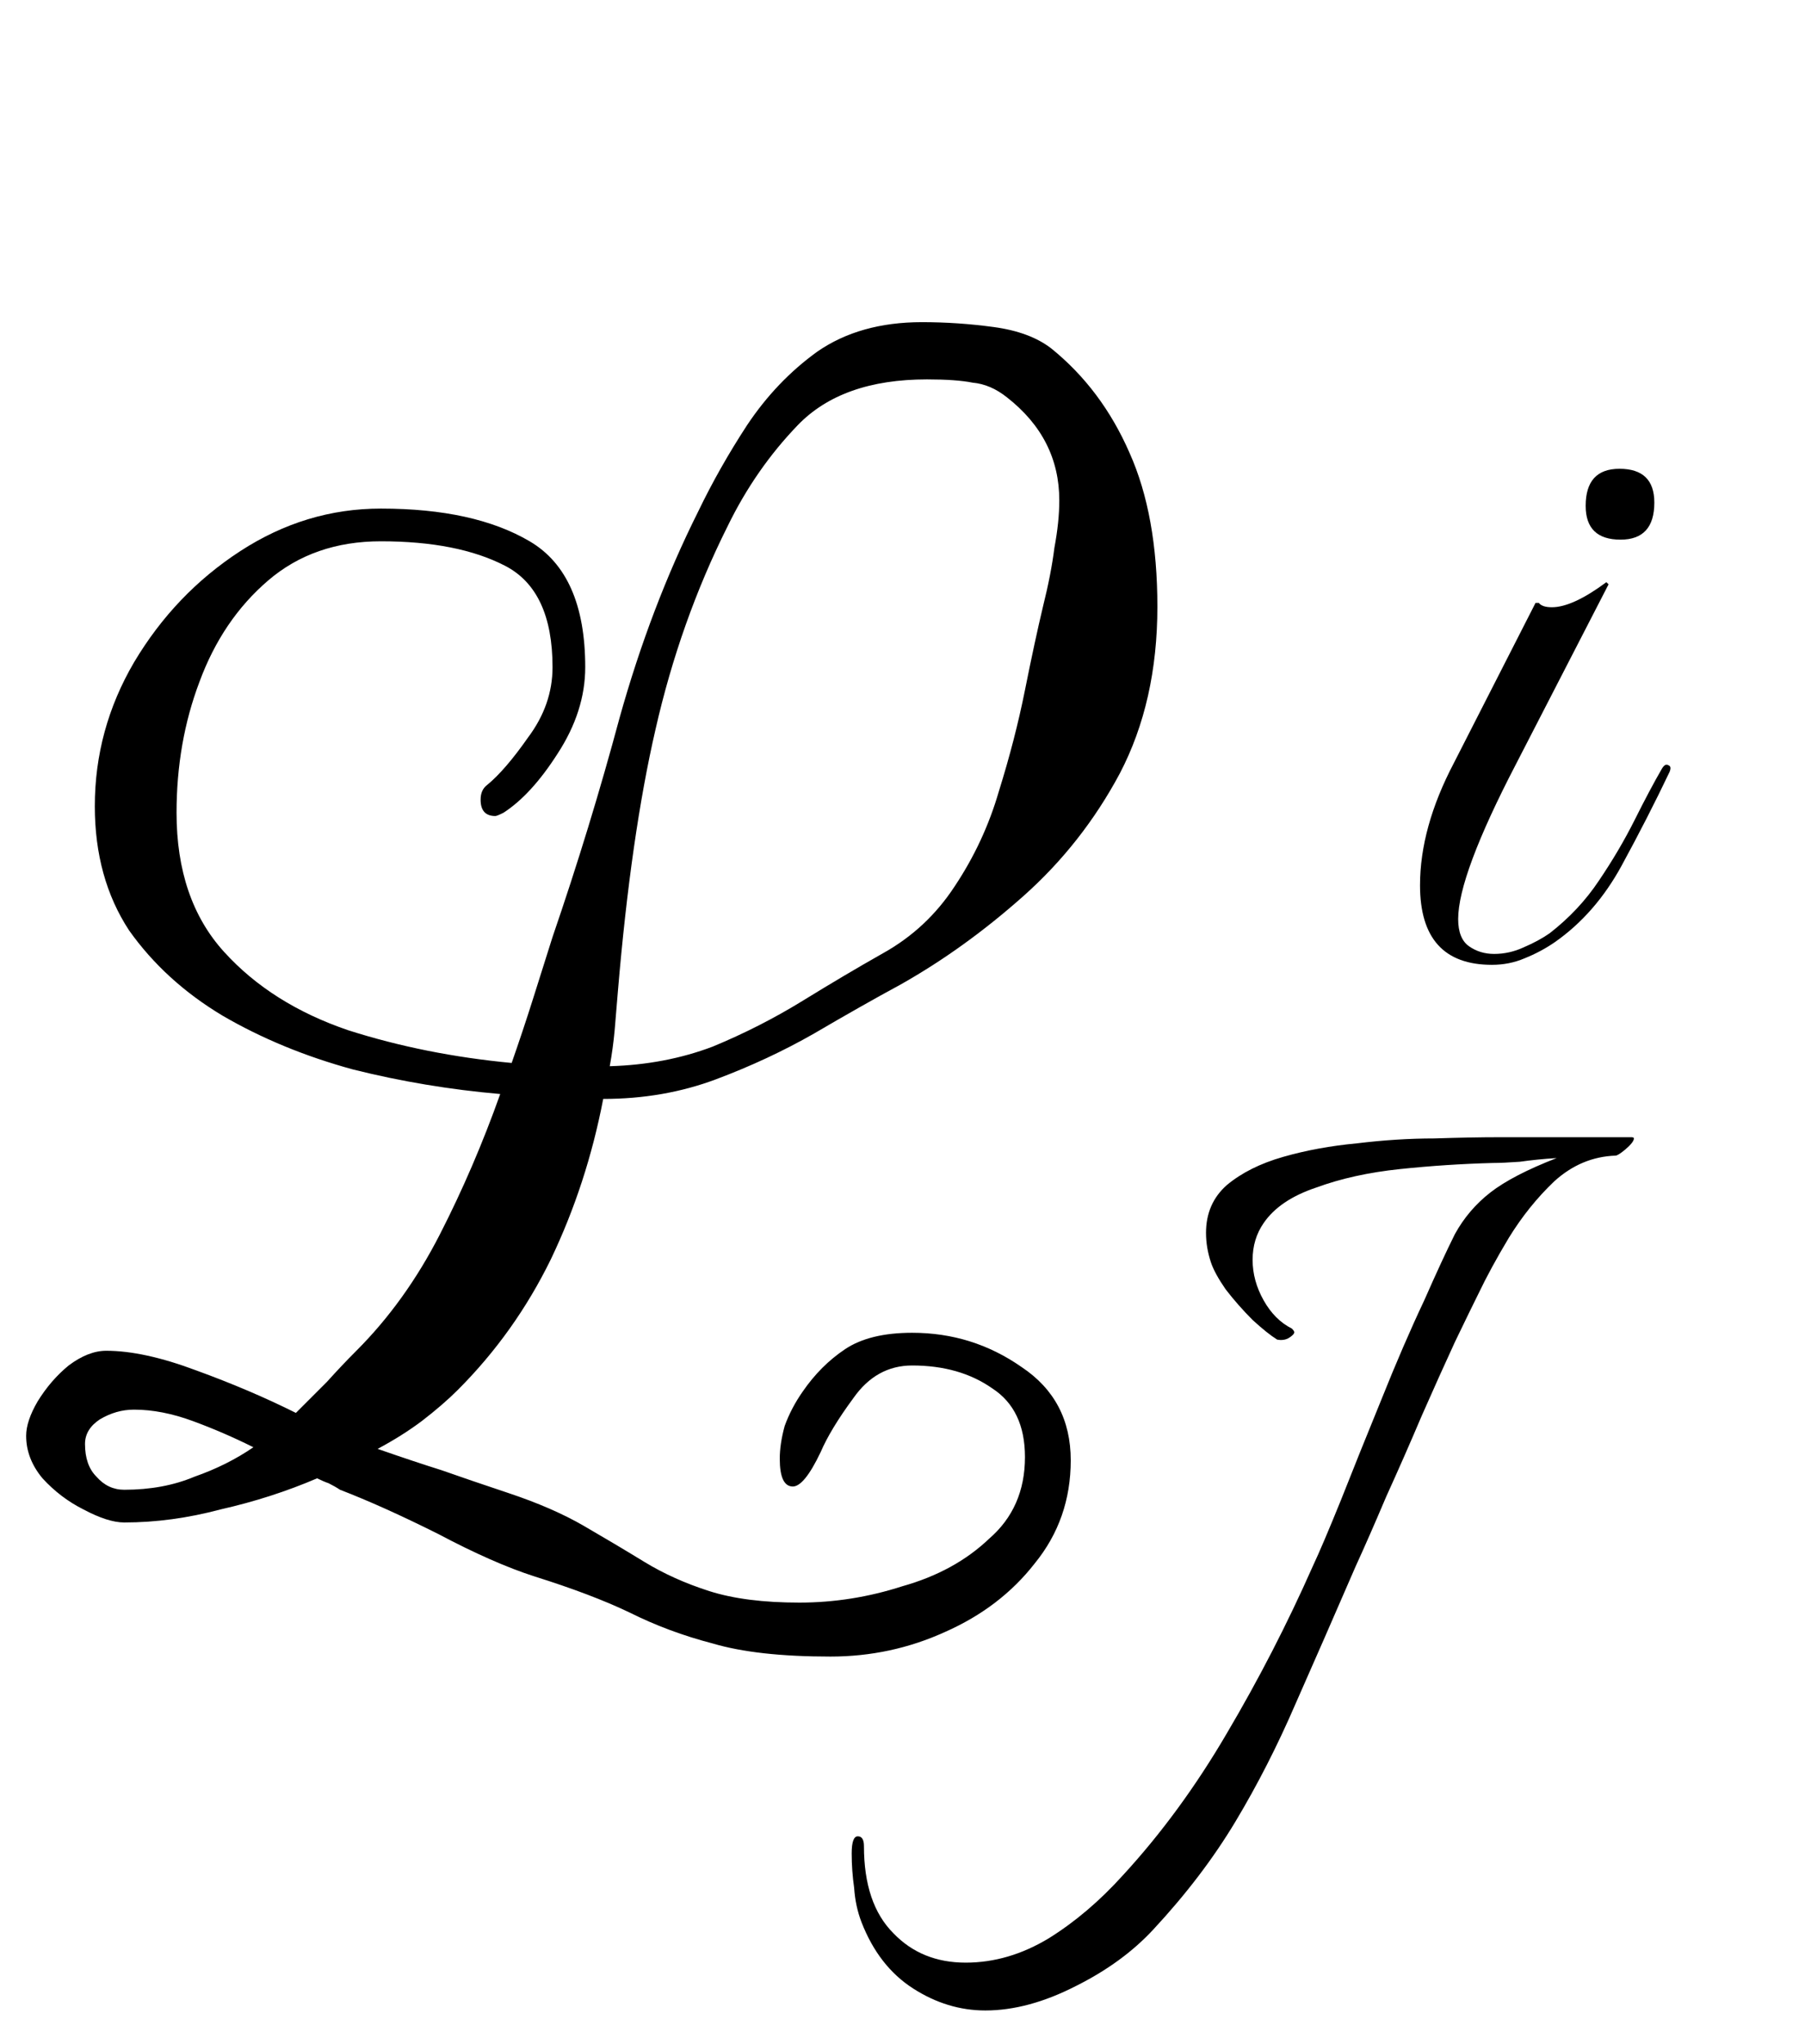 <svg width="53" height="60" viewBox="0 0 53 60" fill="none" xmlns="http://www.w3.org/2000/svg">
<path d="M33.984 17.808C33.984 19.664 33.616 21.296 32.88 22.704C32.144 24.08 31.2 25.28 30.048 26.304C28.896 27.328 27.696 28.192 26.448 28.896C25.68 29.312 24.832 29.792 23.904 30.336C23.008 30.848 22.048 31.296 21.024 31.68C20 32.064 18.896 32.256 17.712 32.256C17.392 33.92 16.88 35.488 16.176 36.96C15.472 38.4 14.56 39.68 13.44 40.8C13.152 41.088 12.8 41.392 12.384 41.712C12 42 11.568 42.272 11.088 42.528C11.824 42.784 12.448 42.992 12.96 43.152C13.504 43.344 14.16 43.568 14.928 43.824C15.792 44.112 16.528 44.432 17.136 44.784C17.744 45.136 18.336 45.488 18.912 45.84C19.488 46.192 20.128 46.48 20.832 46.704C21.536 46.928 22.416 47.04 23.472 47.04C24.496 47.04 25.504 46.88 26.496 46.56C27.52 46.272 28.368 45.808 29.04 45.168C29.744 44.56 30.096 43.76 30.096 42.768C30.096 41.84 29.776 41.168 29.136 40.752C28.496 40.304 27.712 40.08 26.784 40.08C26.08 40.08 25.504 40.4 25.056 41.04C24.608 41.648 24.288 42.176 24.096 42.624C23.776 43.296 23.504 43.632 23.28 43.632C23.024 43.632 22.896 43.36 22.896 42.816C22.896 42.528 22.944 42.208 23.04 41.856C23.168 41.504 23.344 41.168 23.568 40.848C23.92 40.336 24.336 39.92 24.816 39.6C25.296 39.28 25.952 39.12 26.784 39.12C27.968 39.12 29.04 39.456 30 40.128C30.96 40.768 31.44 41.68 31.44 42.864C31.44 44.016 31.088 45.024 30.384 45.888C29.712 46.752 28.832 47.424 27.744 47.904C26.688 48.384 25.568 48.624 24.384 48.624C22.944 48.624 21.792 48.496 20.928 48.24C20.064 48.016 19.248 47.712 18.48 47.328C17.744 46.976 16.816 46.624 15.696 46.272C14.896 46.016 13.952 45.6 12.864 45.024C11.776 44.48 10.816 44.048 9.984 43.728C9.888 43.664 9.776 43.6 9.648 43.536C9.552 43.504 9.44 43.456 9.312 43.392C8.416 43.776 7.472 44.08 6.48 44.304C5.52 44.56 4.576 44.688 3.648 44.688C3.328 44.688 2.928 44.56 2.448 44.304C2 44.08 1.6 43.776 1.248 43.392C0.928 43.008 0.768 42.592 0.768 42.144C0.768 41.856 0.88 41.52 1.104 41.136C1.36 40.72 1.664 40.368 2.016 40.08C2.4 39.792 2.768 39.648 3.12 39.648C3.856 39.648 4.736 39.84 5.76 40.224C6.816 40.608 7.792 41.024 8.688 41.472C9.008 41.152 9.312 40.848 9.6 40.56C9.888 40.24 10.176 39.936 10.464 39.648C11.424 38.688 12.24 37.552 12.912 36.24C13.584 34.928 14.176 33.552 14.688 32.112C13.216 31.984 11.776 31.744 10.368 31.392C8.96 31.008 7.68 30.48 6.528 29.808C5.408 29.136 4.496 28.304 3.792 27.312C3.12 26.288 2.784 25.072 2.784 23.664C2.784 22.16 3.168 20.752 3.936 19.44C4.736 18.096 5.776 17.008 7.056 16.176C8.336 15.344 9.712 14.928 11.184 14.928C13.008 14.928 14.464 15.248 15.552 15.888C16.64 16.528 17.184 17.76 17.184 19.584C17.184 20.448 16.912 21.296 16.368 22.128C15.856 22.928 15.328 23.504 14.784 23.856C14.656 23.92 14.576 23.952 14.544 23.952C14.256 23.952 14.112 23.792 14.112 23.472C14.112 23.28 14.176 23.136 14.304 23.04C14.656 22.752 15.056 22.288 15.504 21.648C15.984 21.008 16.224 20.32 16.224 19.584C16.224 18.08 15.76 17.088 14.832 16.608C13.904 16.128 12.688 15.888 11.184 15.888C9.872 15.888 8.768 16.272 7.872 17.04C6.976 17.808 6.304 18.8 5.856 20.016C5.408 21.2 5.184 22.48 5.184 23.856C5.184 25.552 5.648 26.912 6.576 27.936C7.504 28.96 8.72 29.728 10.224 30.24C11.728 30.72 13.328 31.04 15.024 31.2C15.248 30.56 15.456 29.936 15.648 29.328C15.84 28.72 16.032 28.112 16.224 27.504C16.96 25.36 17.616 23.216 18.192 21.072C18.8 18.896 19.568 16.88 20.496 15.024C20.912 14.16 21.392 13.312 21.936 12.48C22.512 11.616 23.2 10.896 24 10.32C24.832 9.744 25.856 9.456 27.072 9.456C27.776 9.456 28.48 9.504 29.184 9.6C29.888 9.696 30.448 9.904 30.864 10.224C31.856 11.024 32.624 12.048 33.168 13.296C33.712 14.512 33.984 16.016 33.984 17.808ZM30.624 17.808C30.784 17.168 30.896 16.592 30.96 16.08C31.056 15.568 31.104 15.104 31.104 14.688C31.104 13.472 30.592 12.464 29.568 11.664C29.248 11.408 28.912 11.264 28.56 11.232C28.24 11.168 27.792 11.136 27.216 11.136C25.552 11.136 24.288 11.584 23.424 12.48C22.592 13.344 21.904 14.336 21.36 15.456C20.432 17.312 19.728 19.296 19.248 21.408C18.768 23.488 18.4 26.048 18.144 29.088C18.112 29.472 18.08 29.856 18.048 30.24C18.016 30.592 17.968 30.944 17.904 31.296C18.992 31.264 20 31.072 20.928 30.72C21.856 30.336 22.736 29.888 23.568 29.376C24.4 28.864 25.184 28.4 25.92 27.984C26.784 27.504 27.488 26.848 28.032 26.016C28.608 25.152 29.04 24.224 29.328 23.232C29.648 22.208 29.904 21.216 30.096 20.256C30.288 19.296 30.464 18.48 30.624 17.808ZM7.44 42.48C6.864 42.192 6.272 41.936 5.664 41.712C5.056 41.488 4.48 41.376 3.936 41.376C3.584 41.376 3.248 41.472 2.928 41.664C2.64 41.856 2.496 42.096 2.496 42.384C2.496 42.8 2.608 43.12 2.832 43.344C3.056 43.6 3.328 43.728 3.648 43.728C4.416 43.728 5.104 43.6 5.712 43.344C6.352 43.12 6.928 42.832 7.44 42.48Z" fill="black"/>
<path d="M28.932 59.012C28.188 59.012 27.48 58.796 26.808 58.364C26.136 57.932 25.632 57.284 25.296 56.42C25.176 56.108 25.104 55.772 25.08 55.412C25.032 55.076 25.008 54.74 25.008 54.404C25.008 54.068 25.068 53.9 25.188 53.9C25.308 53.9 25.368 53.996 25.368 54.188C25.368 55.316 25.656 56.168 26.232 56.744C26.784 57.32 27.492 57.608 28.356 57.608C29.196 57.608 30.012 57.368 30.804 56.888C31.572 56.408 32.292 55.796 32.964 55.052C34.092 53.828 35.112 52.436 36.024 50.876C36.96 49.292 37.8 47.66 38.544 45.98C38.736 45.572 39.012 44.924 39.372 44.036C39.732 43.124 40.128 42.14 40.56 41.084C40.992 40.004 41.412 39.032 41.82 38.168C42.18 37.352 42.48 36.704 42.72 36.224C42.984 35.744 43.332 35.336 43.764 35C44.196 34.664 44.844 34.328 45.708 33.992C45.324 34.016 44.964 34.052 44.628 34.1C44.292 34.124 44.028 34.136 43.836 34.136C42.924 34.16 42.012 34.22 41.1 34.316C40.188 34.412 39.372 34.592 38.652 34.856C37.932 35.096 37.416 35.444 37.104 35.9C36.888 36.212 36.78 36.572 36.78 36.98C36.78 37.388 36.888 37.784 37.104 38.168C37.32 38.552 37.596 38.828 37.932 38.996C37.98 39.044 38.004 39.08 38.004 39.104C38.004 39.152 37.944 39.212 37.824 39.284C37.728 39.332 37.62 39.344 37.5 39.32C37.308 39.2 37.068 39.008 36.78 38.744C36.492 38.456 36.228 38.156 35.988 37.844C35.772 37.532 35.628 37.268 35.556 37.052C35.46 36.764 35.412 36.476 35.412 36.188C35.412 35.612 35.616 35.144 36.024 34.784C36.456 34.424 37.008 34.148 37.68 33.956C38.352 33.764 39.072 33.632 39.84 33.56C40.632 33.464 41.388 33.416 42.108 33.416C42.852 33.392 43.488 33.38 44.016 33.38H47.904C47.952 33.38 47.976 33.392 47.976 33.416C47.976 33.488 47.892 33.596 47.724 33.74C47.58 33.86 47.484 33.92 47.436 33.92C46.764 33.944 46.164 34.196 45.636 34.676C45.132 35.156 44.688 35.708 44.304 36.332C43.944 36.932 43.644 37.484 43.404 37.988C43.26 38.276 43.032 38.744 42.72 39.392C42.432 40.016 42.108 40.736 41.748 41.552C41.412 42.344 41.064 43.136 40.704 43.928C40.368 44.72 40.068 45.404 39.804 45.98C39.18 47.42 38.592 48.764 38.04 50.012C37.512 51.236 36.924 52.388 36.276 53.468C35.628 54.548 34.824 55.604 33.864 56.636C33.264 57.284 32.508 57.836 31.596 58.292C30.66 58.772 29.772 59.012 28.932 59.012Z" fill="black"/>
<path d="M47.584 15.84C46.901 15.84 46.56 15.509 46.56 14.848C46.56 14.123 46.891 13.76 47.552 13.76C48.235 13.76 48.576 14.091 48.576 14.752C48.576 15.477 48.245 15.84 47.584 15.84ZM43.808 28.32C42.4 28.32 41.696 27.541 41.696 25.984C41.696 24.853 42.027 23.659 42.688 22.4L45.088 17.696H45.184C45.248 17.781 45.376 17.824 45.568 17.824C45.973 17.824 46.507 17.579 47.168 17.088L47.232 17.152L44.512 22.432C43.381 24.608 42.816 26.123 42.816 26.976C42.816 27.36 42.923 27.627 43.136 27.776C43.349 27.925 43.595 28 43.872 28C44.171 28 44.459 27.936 44.736 27.808C45.035 27.68 45.291 27.541 45.504 27.392C46.08 26.944 46.56 26.432 46.944 25.856C47.349 25.259 47.701 24.661 48 24.064C48.299 23.467 48.565 22.965 48.8 22.56C48.864 22.453 48.928 22.421 48.992 22.464C49.056 22.485 49.067 22.549 49.024 22.656C48.597 23.552 48.128 24.469 47.616 25.408C47.104 26.347 46.453 27.093 45.664 27.648C45.387 27.84 45.088 28 44.768 28.128C44.469 28.256 44.149 28.32 43.808 28.32Z" fill="black"/>
</svg>
